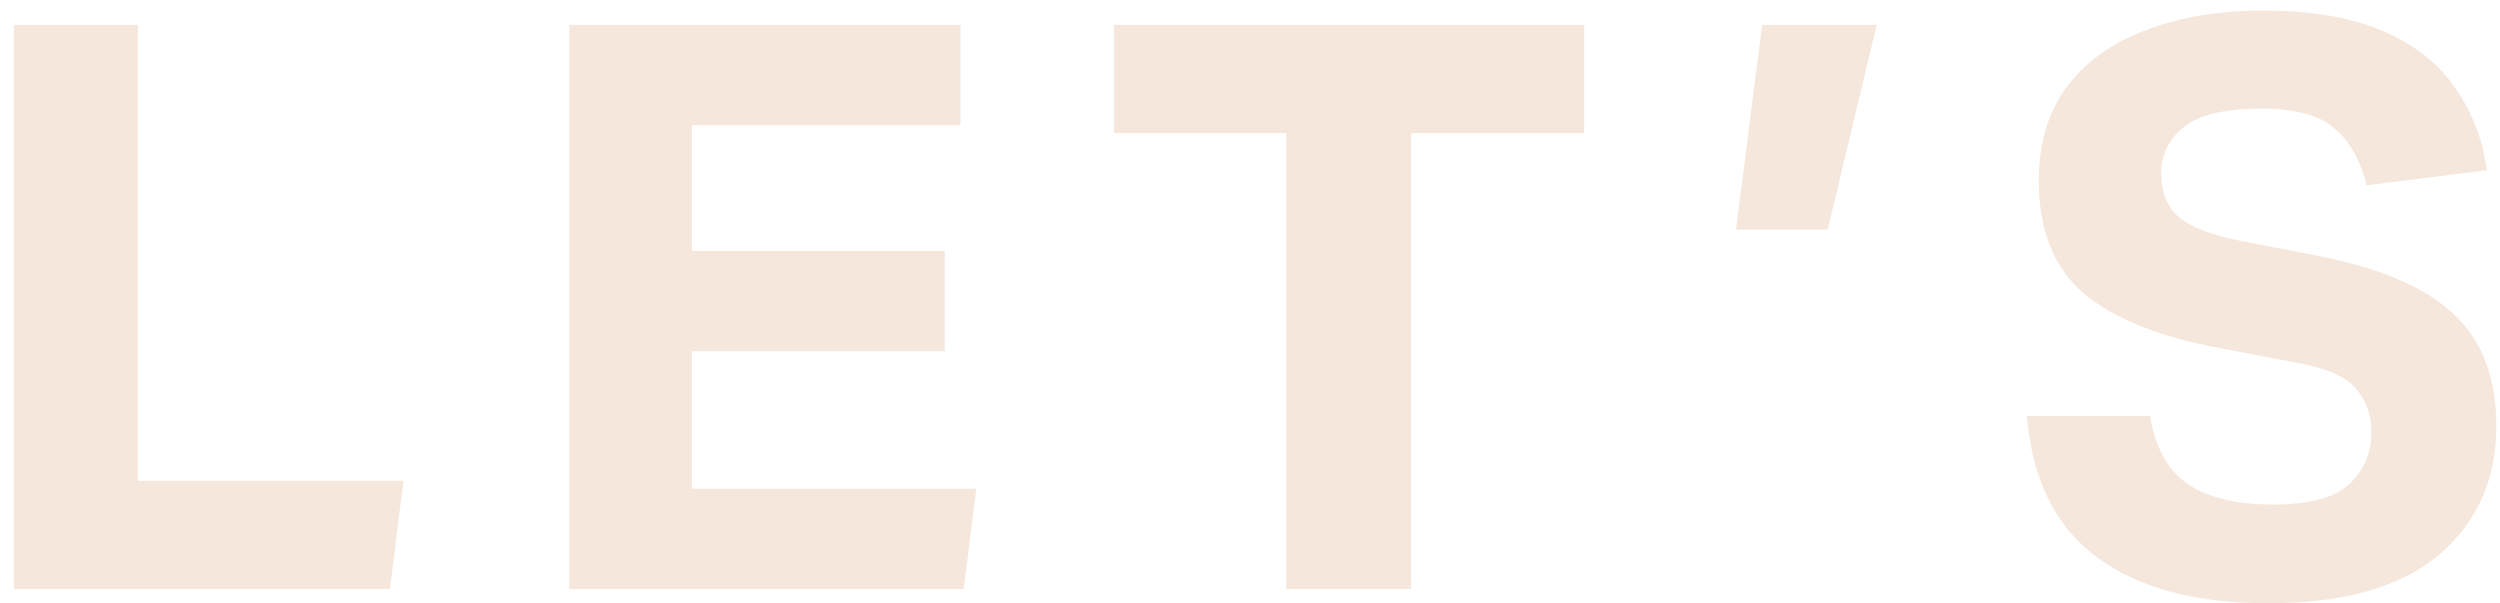 <svg width="174" height="42" viewBox="0 0 174 42" fill="none" xmlns="http://www.w3.org/2000/svg">
<path d="M0.961 1.73H9.596V33.465H28.076L27.141 41H0.961V1.73ZM39.627 1.73H66.852V8.715H48.151V17.46H65.751V24.445H48.151V34.015H67.951L67.072 41H39.627V1.73ZM89.52 9.265H77.531V1.73H110.255V9.265H98.21V41H89.52V9.265ZM122.644 1.73H130.619L127.209 15.975H120.829L122.644 1.73ZM165.053 30.055C165.053 28.882 164.686 27.873 163.953 27.03C163.256 26.187 161.826 25.582 159.663 25.215L154.493 24.225C150.313 23.455 147.16 22.19 145.033 20.43C142.943 18.633 141.898 16.012 141.898 12.565C141.898 9.998 142.54 7.835 143.823 6.075C145.143 4.315 146.976 2.995 149.323 2.115C151.67 1.198 154.401 0.74 157.518 0.74C160.928 0.74 163.715 1.217 165.878 2.17C168.078 3.123 169.746 4.443 170.883 6.13C172.056 7.78 172.79 9.687 173.083 11.85L164.723 12.895C164.246 11.062 163.476 9.723 162.413 8.88C161.386 8 159.7 7.56 157.353 7.56C154.86 7.56 153.081 7.982 152.018 8.825C150.955 9.668 150.423 10.75 150.423 12.07C150.423 13.39 150.826 14.398 151.633 15.095C152.44 15.792 153.851 16.342 155.868 16.745L161.258 17.79C165.621 18.633 168.793 19.99 170.773 21.86C172.753 23.693 173.743 26.297 173.743 29.67C173.743 33.373 172.405 36.362 169.728 38.635C167.051 40.872 163.091 41.99 157.848 41.99C152.825 41.99 148.865 40.927 145.968 38.8C143.071 36.673 141.44 33.392 141.073 28.955H149.653C149.983 31.082 150.826 32.64 152.183 33.63C153.576 34.62 155.593 35.115 158.233 35.115C160.763 35.115 162.523 34.638 163.513 33.685C164.54 32.732 165.053 31.522 165.053 30.055Z" fill="#F5E7DC"/>
</svg>
